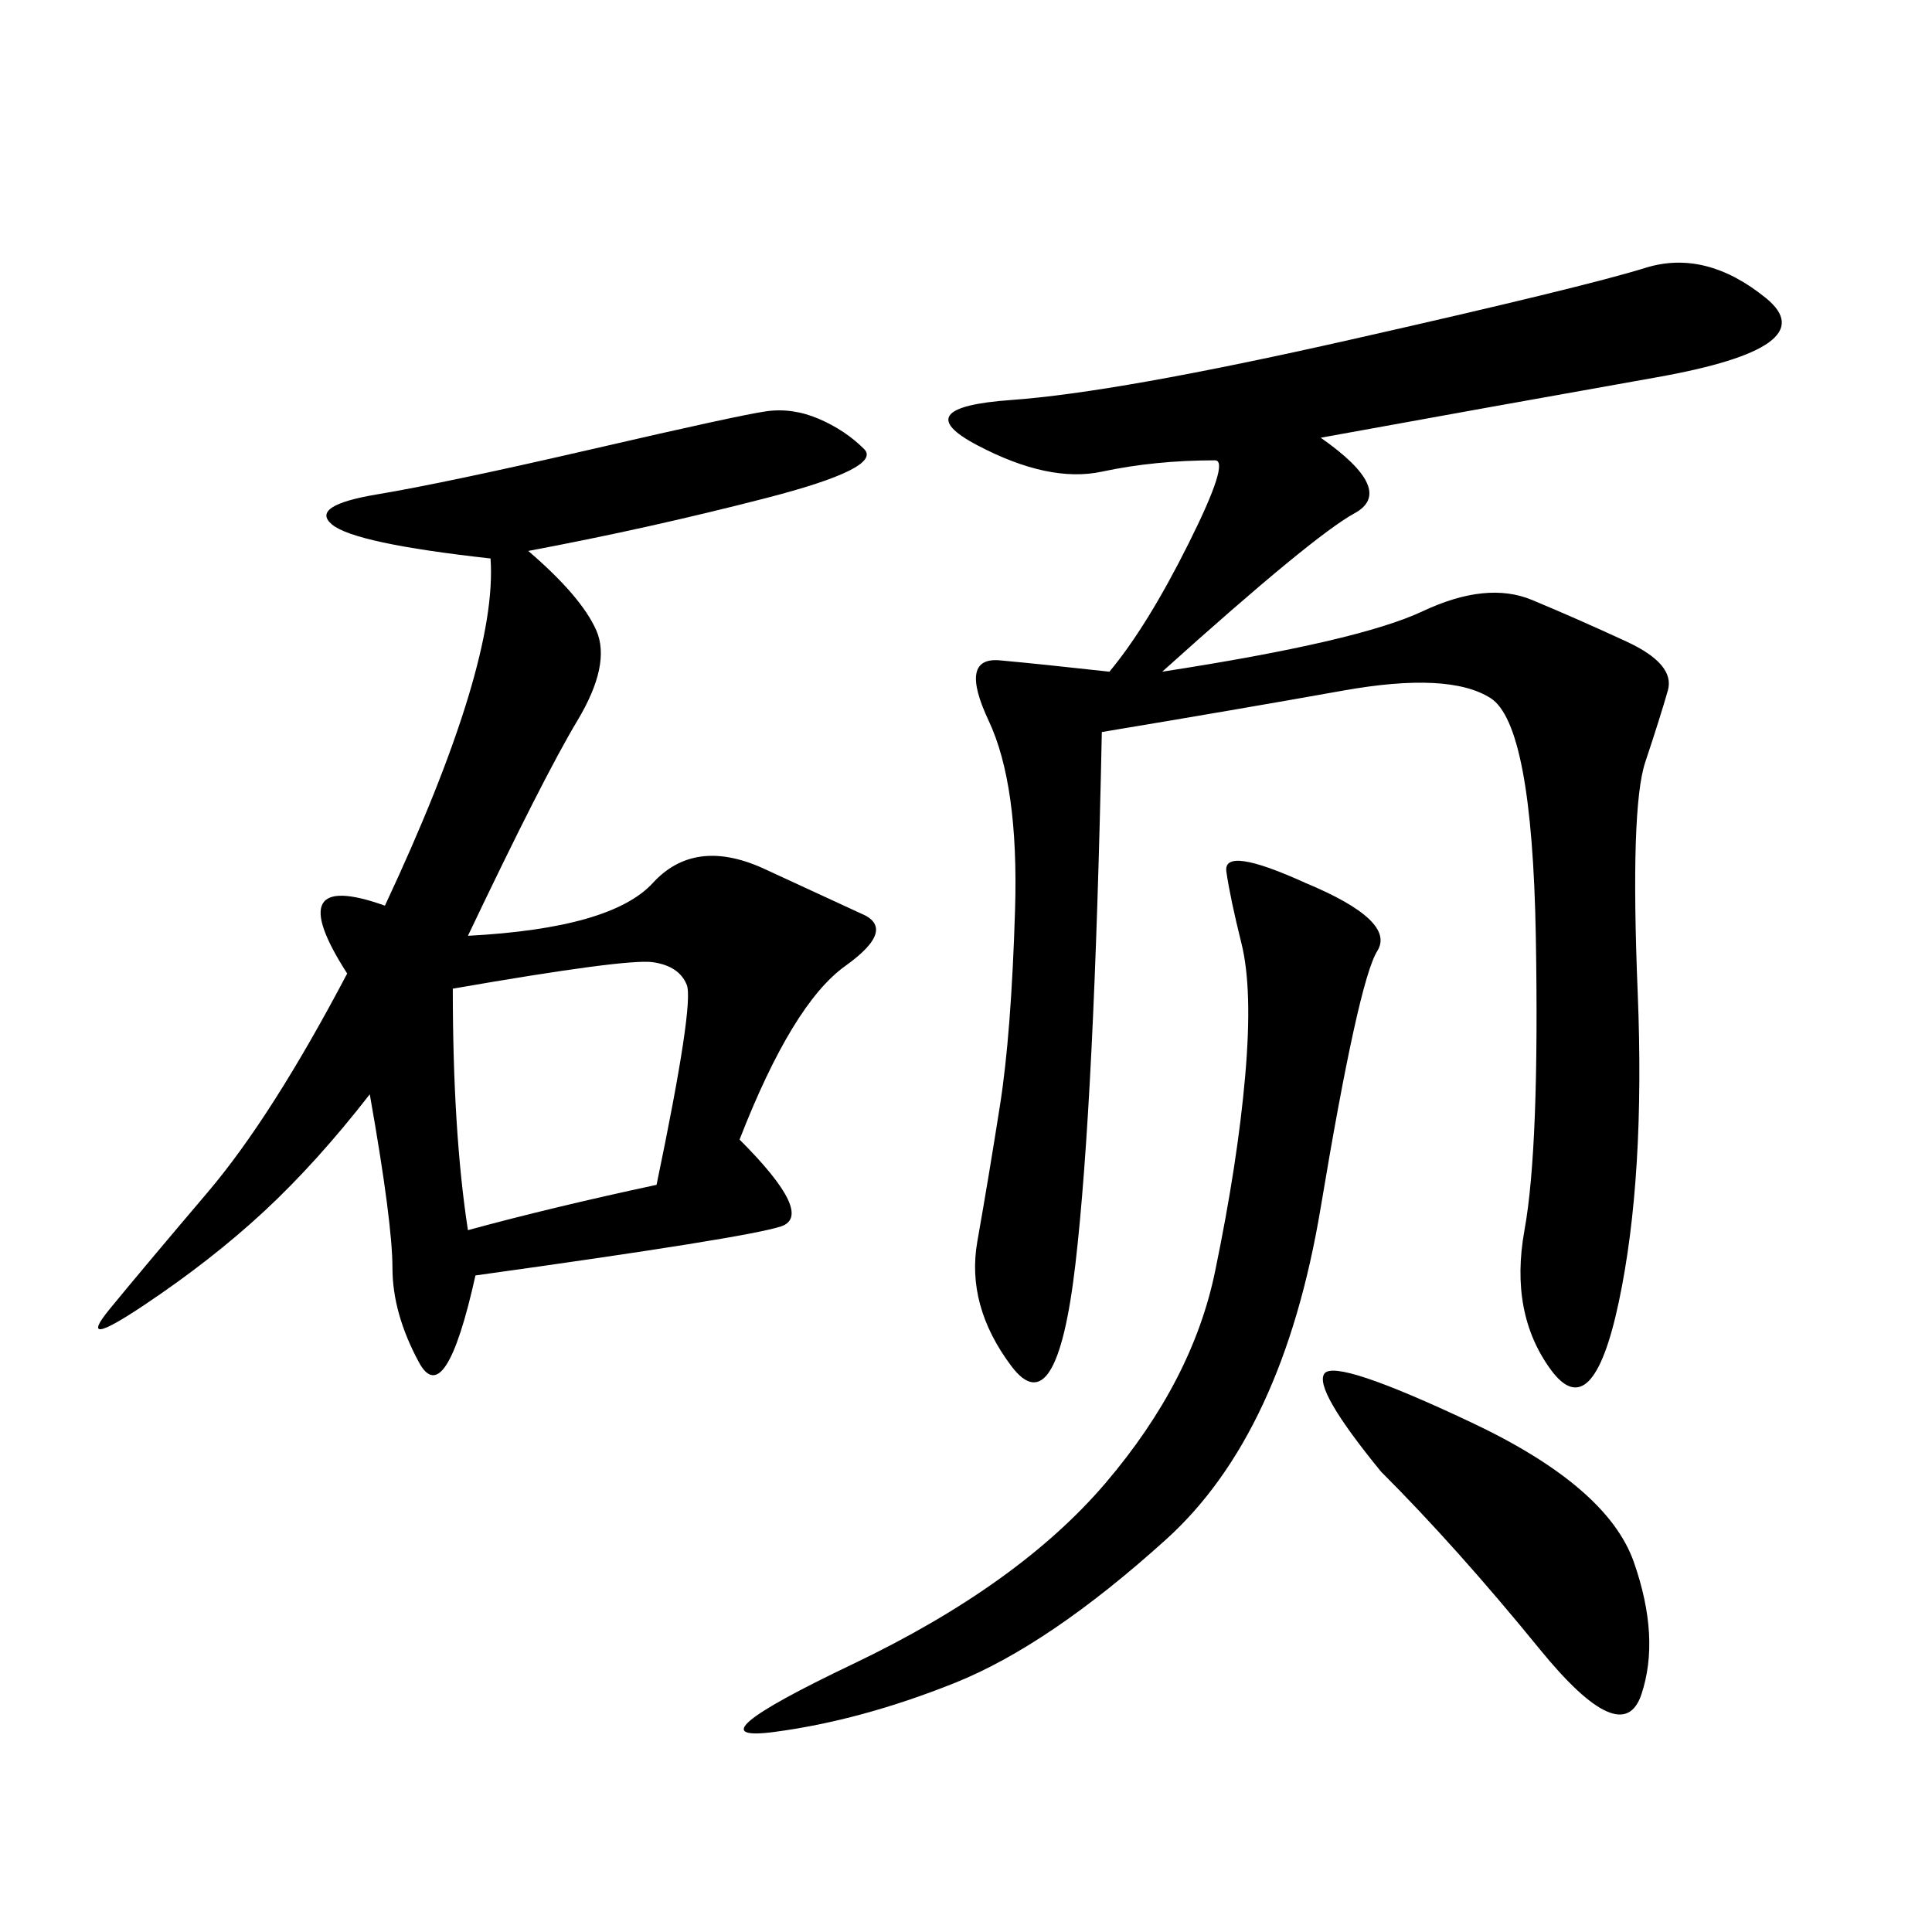 <svg xmlns="http://www.w3.org/2000/svg" xmlns:xlink="http://www.w3.org/1999/xlink" width="300" height="300"><path d="M205.08 67.97Q216.80 76.17 210.35 79.69Q203.91 83.20 180.47 104.30L180.47 104.30Q210.94 99.61 220.90 94.92Q230.86 90.23 237.89 93.16Q244.92 96.09 252.54 99.61Q260.16 103.13 258.98 107.23Q257.81 111.33 255.47 118.36Q253.13 125.39 254.30 154.10Q255.47 182.81 251.37 202.15Q247.27 221.48 240.82 212.70Q234.38 203.91 236.72 191.02Q239.06 178.13 238.48 145.31Q237.89 112.50 231.45 108.40Q225 104.30 208.59 107.23Q192.19 110.16 171.09 113.67L171.09 113.67Q169.92 171.09 166.99 196.29Q164.06 221.48 157.03 212.11Q150 202.73 151.76 192.77Q153.52 182.81 155.27 171.68Q157.03 160.55 157.62 141.21Q158.20 121.88 153.52 111.91Q148.83 101.95 155.27 102.54Q161.72 103.13 172.27 104.30L172.27 104.30Q178.13 97.27 184.57 84.38Q191.02 71.48 188.67 71.48L188.67 71.48Q179.30 71.48 171.09 73.24Q162.89 75 151.76 69.14Q140.63 63.28 157.03 62.11Q173.44 60.94 209.77 52.73Q246.09 44.53 255.47 41.60Q264.84 38.67 274.22 46.29Q283.59 53.91 257.23 58.59Q230.86 63.28 205.08 67.97L205.08 67.97ZM82.03 85.55Q90.23 92.58 92.58 97.85Q94.92 103.13 89.65 111.91Q84.38 120.70 72.66 145.31L72.66 145.31Q94.92 144.14 101.37 137.11Q107.81 130.08 118.36 134.77L118.36 134.77L133.59 141.80Q139.45 144.14 131.25 150Q123.05 155.86 114.84 176.95L114.84 176.95Q126.56 188.67 121.29 190.43Q116.02 192.19 73.83 198.05L73.83 198.05Q69.14 219.14 65.04 211.52Q60.94 203.91 60.94 196.88L60.94 196.88Q60.94 189.84 57.42 169.92L57.42 169.92Q49.22 180.47 41.02 188.09Q32.81 195.70 22.27 202.73Q11.72 209.77 16.99 203.32Q22.27 196.88 32.23 185.16Q42.19 173.44 53.91 151.17L53.91 151.17Q43.36 134.77 59.77 140.63L59.77 140.63Q77.34 103.13 76.17 86.72L76.17 86.72Q55.08 84.38 51.56 81.45Q48.05 78.52 58.59 76.76Q69.14 75 91.99 69.73Q114.84 64.45 118.95 63.87Q123.05 63.28 127.15 65.04Q131.25 66.80 134.18 69.73Q137.11 72.66 118.95 77.34Q100.78 82.03 82.03 85.55L82.03 85.55ZM202.73 137.11Q216.80 142.97 213.87 147.66Q210.94 152.34 205.08 187.50Q199.22 222.66 181.05 239.06Q162.89 255.47 148.24 261.33Q133.59 267.19 120.12 268.95Q106.64 270.70 132.42 258.40Q158.20 246.09 171.68 230.27Q185.16 214.45 188.67 197.46Q192.19 180.47 193.36 166.99Q194.53 153.52 192.77 146.48Q191.02 139.45 190.43 135.35Q189.84 131.25 202.73 137.11L202.73 137.11ZM70.31 153.52Q70.31 175.78 72.66 191.02L72.66 191.02Q85.55 187.50 101.95 183.98L101.95 183.98Q107.81 155.86 106.64 152.93Q105.47 150 101.37 149.41Q97.27 148.83 70.31 153.52L70.31 153.52ZM214.45 228.52Q203.91 215.63 205.66 213.28Q207.42 210.94 228.52 220.90Q249.61 230.86 253.71 242.58Q257.81 254.30 254.88 263.09Q251.95 271.88 239.06 256.05Q226.17 240.23 214.45 228.52L214.45 228.52Z"/></svg>